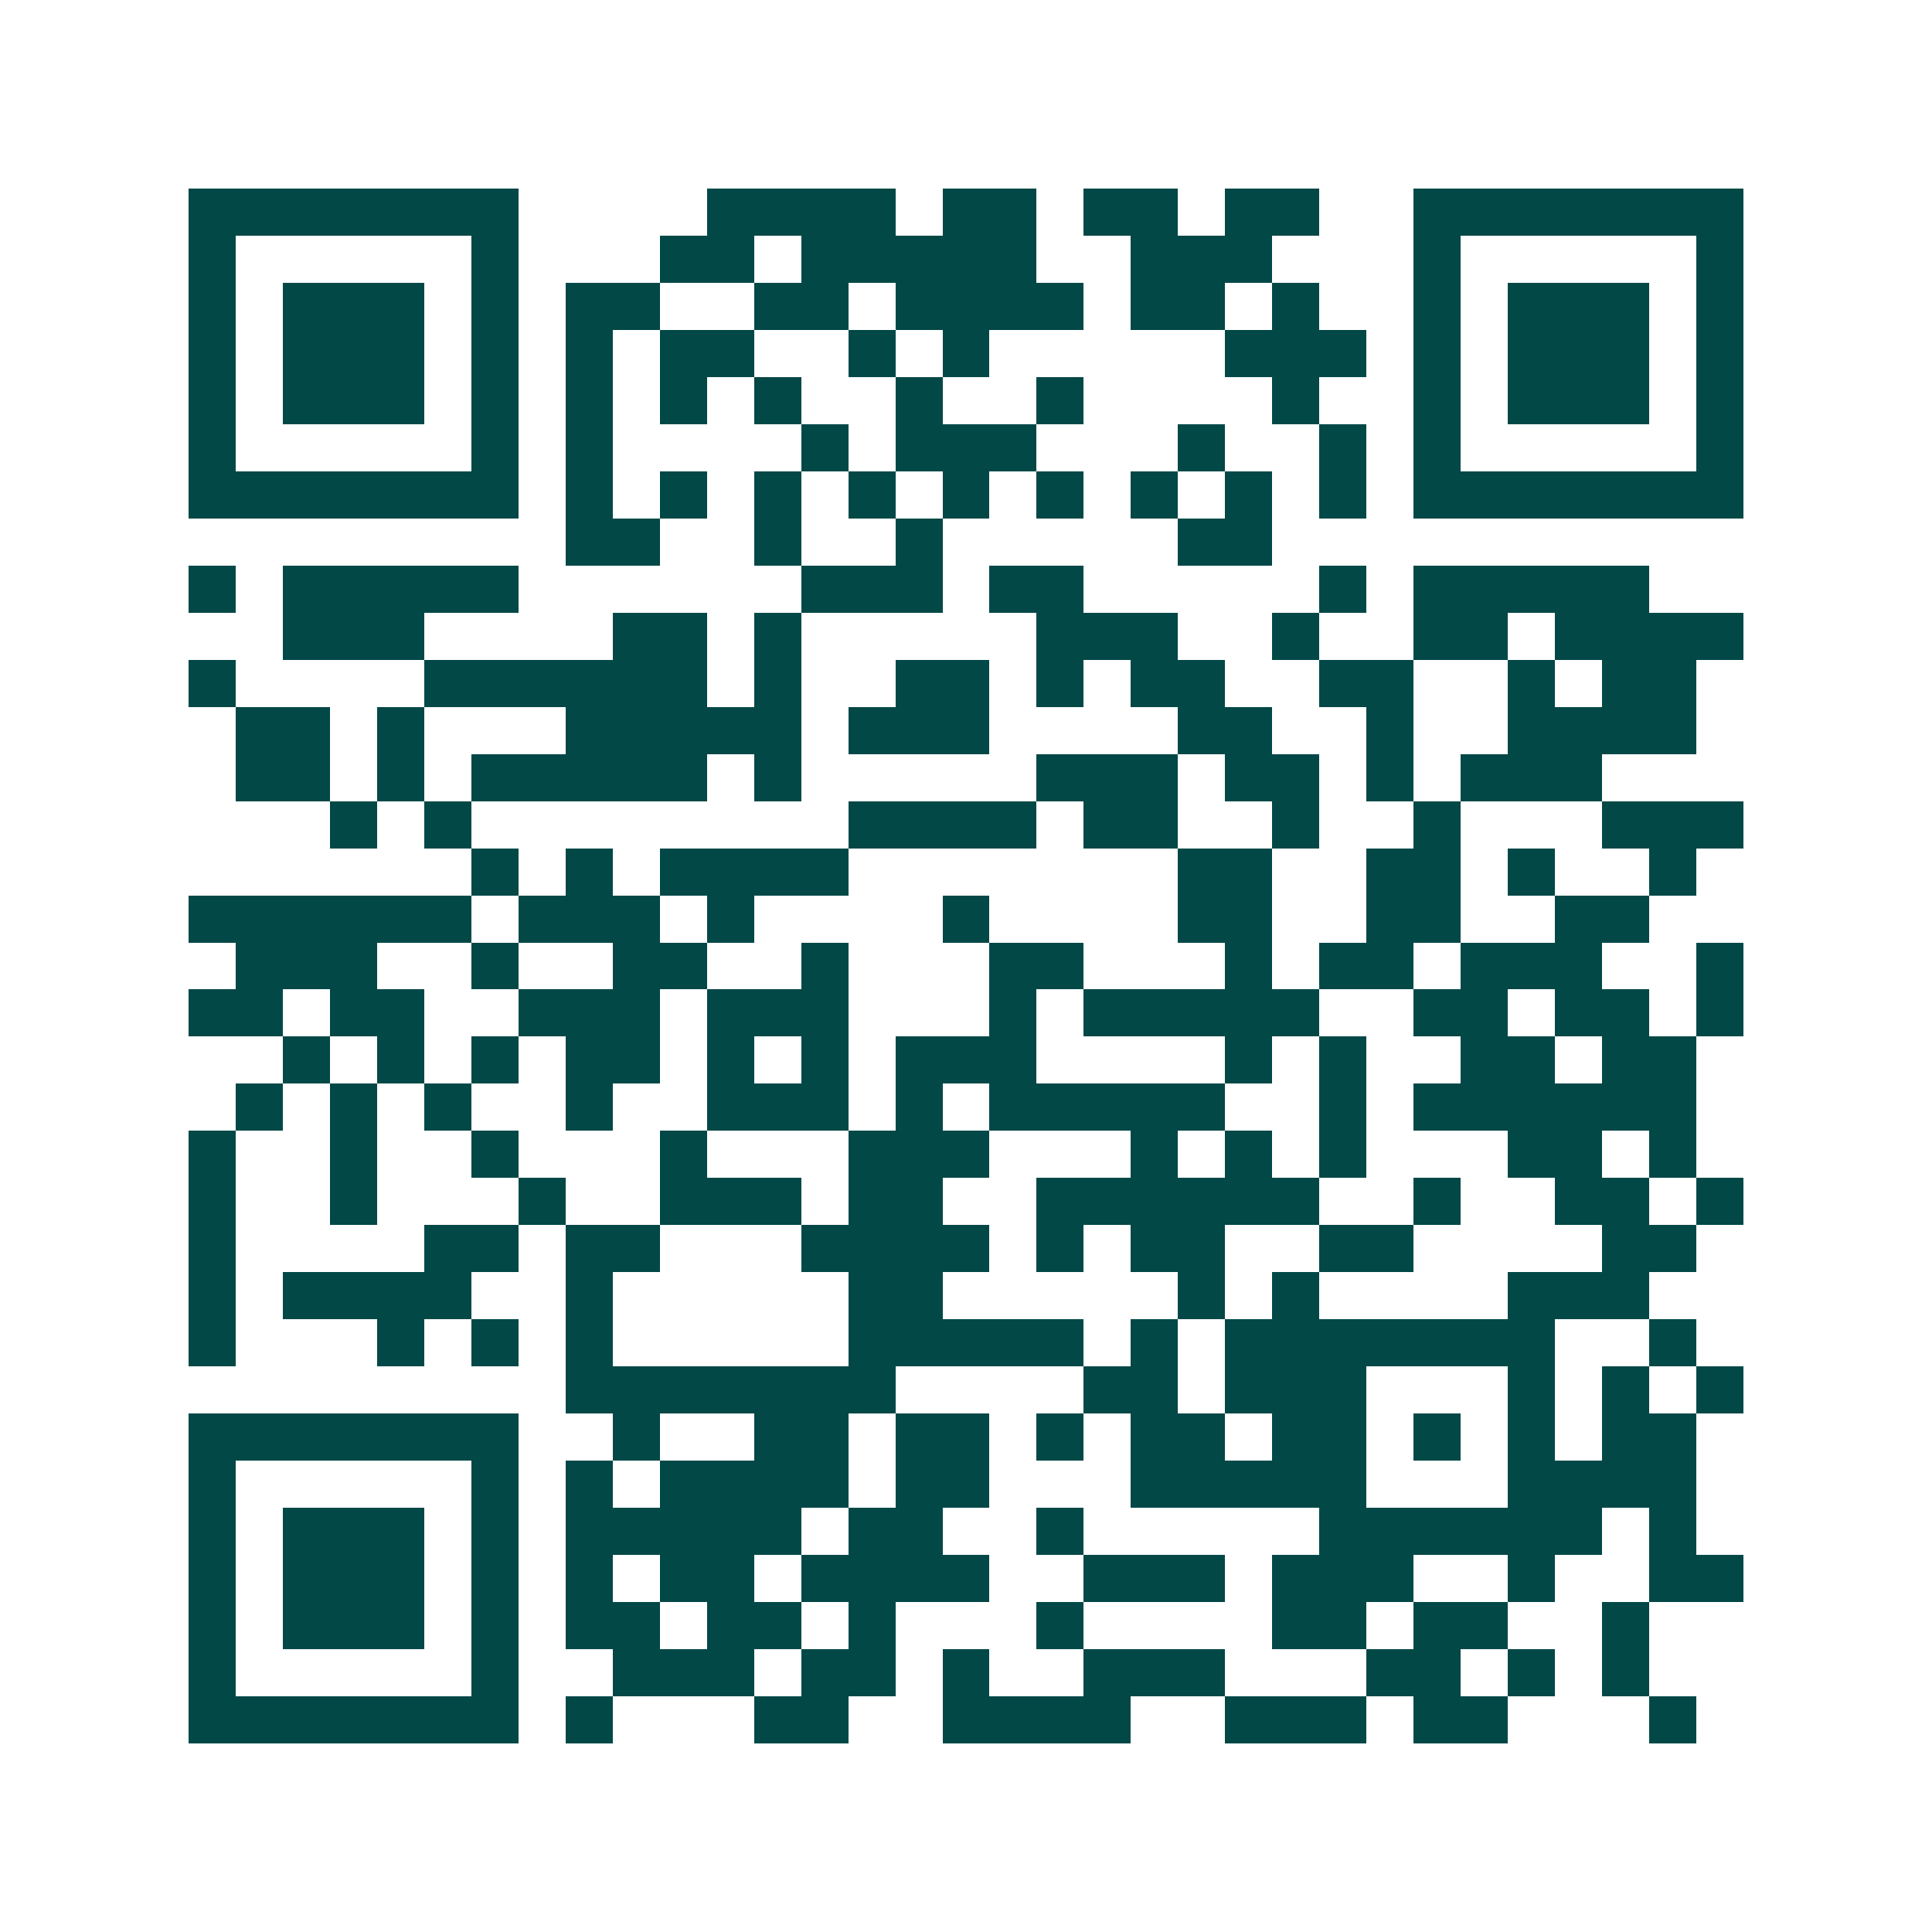 <svg xmlns="http://www.w3.org/2000/svg" width="200" height="200" viewBox="0 0 41 41" shape-rendering="crispEdges"><path fill="#ffffff" d="M0 0h41v41H0z"/><path stroke="#014847" d="M4 4.5h7m4 0h4m1 0h2m1 0h2m1 0h2m2 0h7M4 5.5h1m5 0h1m3 0h2m1 0h5m2 0h3m3 0h1m5 0h1M4 6.5h1m1 0h3m1 0h1m1 0h2m2 0h2m1 0h4m1 0h2m1 0h1m2 0h1m1 0h3m1 0h1M4 7.5h1m1 0h3m1 0h1m1 0h1m1 0h2m2 0h1m1 0h1m5 0h3m1 0h1m1 0h3m1 0h1M4 8.5h1m1 0h3m1 0h1m1 0h1m1 0h1m1 0h1m2 0h1m2 0h1m4 0h1m2 0h1m1 0h3m1 0h1M4 9.5h1m5 0h1m1 0h1m4 0h1m1 0h3m3 0h1m2 0h1m1 0h1m5 0h1M4 10.5h7m1 0h1m1 0h1m1 0h1m1 0h1m1 0h1m1 0h1m1 0h1m1 0h1m1 0h1m1 0h7M12 11.5h2m2 0h1m2 0h1m5 0h2M4 12.5h1m1 0h5m6 0h3m1 0h2m5 0h1m1 0h5M6 13.5h3m4 0h2m1 0h1m5 0h3m2 0h1m2 0h2m1 0h4M4 14.5h1m4 0h6m1 0h1m2 0h2m1 0h1m1 0h2m2 0h2m2 0h1m1 0h2M5 15.5h2m1 0h1m3 0h5m1 0h3m4 0h2m2 0h1m2 0h4M5 16.5h2m1 0h1m1 0h5m1 0h1m5 0h3m1 0h2m1 0h1m1 0h3M7 17.5h1m1 0h1m8 0h4m1 0h2m2 0h1m2 0h1m3 0h3M10 18.5h1m1 0h1m1 0h4m7 0h2m2 0h2m1 0h1m2 0h1M4 19.5h6m1 0h3m1 0h1m4 0h1m4 0h2m2 0h2m2 0h2M5 20.5h3m2 0h1m2 0h2m2 0h1m3 0h2m3 0h1m1 0h2m1 0h3m2 0h1M4 21.5h2m1 0h2m2 0h3m1 0h3m3 0h1m1 0h5m2 0h2m1 0h2m1 0h1M6 22.5h1m1 0h1m1 0h1m1 0h2m1 0h1m1 0h1m1 0h3m4 0h1m1 0h1m2 0h2m1 0h2M5 23.5h1m1 0h1m1 0h1m2 0h1m2 0h3m1 0h1m1 0h5m2 0h1m1 0h6M4 24.5h1m2 0h1m2 0h1m3 0h1m3 0h3m3 0h1m1 0h1m1 0h1m3 0h2m1 0h1M4 25.5h1m2 0h1m3 0h1m2 0h3m1 0h2m2 0h6m2 0h1m2 0h2m1 0h1M4 26.5h1m4 0h2m1 0h2m3 0h4m1 0h1m1 0h2m2 0h2m4 0h2M4 27.5h1m1 0h4m2 0h1m5 0h2m5 0h1m1 0h1m4 0h3M4 28.5h1m3 0h1m1 0h1m1 0h1m5 0h5m1 0h1m1 0h7m2 0h1M12 29.5h7m4 0h2m1 0h3m3 0h1m1 0h1m1 0h1M4 30.5h7m2 0h1m2 0h2m1 0h2m1 0h1m1 0h2m1 0h2m1 0h1m1 0h1m1 0h2M4 31.5h1m5 0h1m1 0h1m1 0h4m1 0h2m3 0h5m3 0h4M4 32.5h1m1 0h3m1 0h1m1 0h5m1 0h2m2 0h1m5 0h6m1 0h1M4 33.5h1m1 0h3m1 0h1m1 0h1m1 0h2m1 0h4m2 0h3m1 0h3m2 0h1m2 0h2M4 34.5h1m1 0h3m1 0h1m1 0h2m1 0h2m1 0h1m3 0h1m4 0h2m1 0h2m2 0h1M4 35.5h1m5 0h1m2 0h3m1 0h2m1 0h1m2 0h3m3 0h2m1 0h1m1 0h1M4 36.5h7m1 0h1m3 0h2m2 0h4m2 0h3m1 0h2m3 0h1"/></svg>
